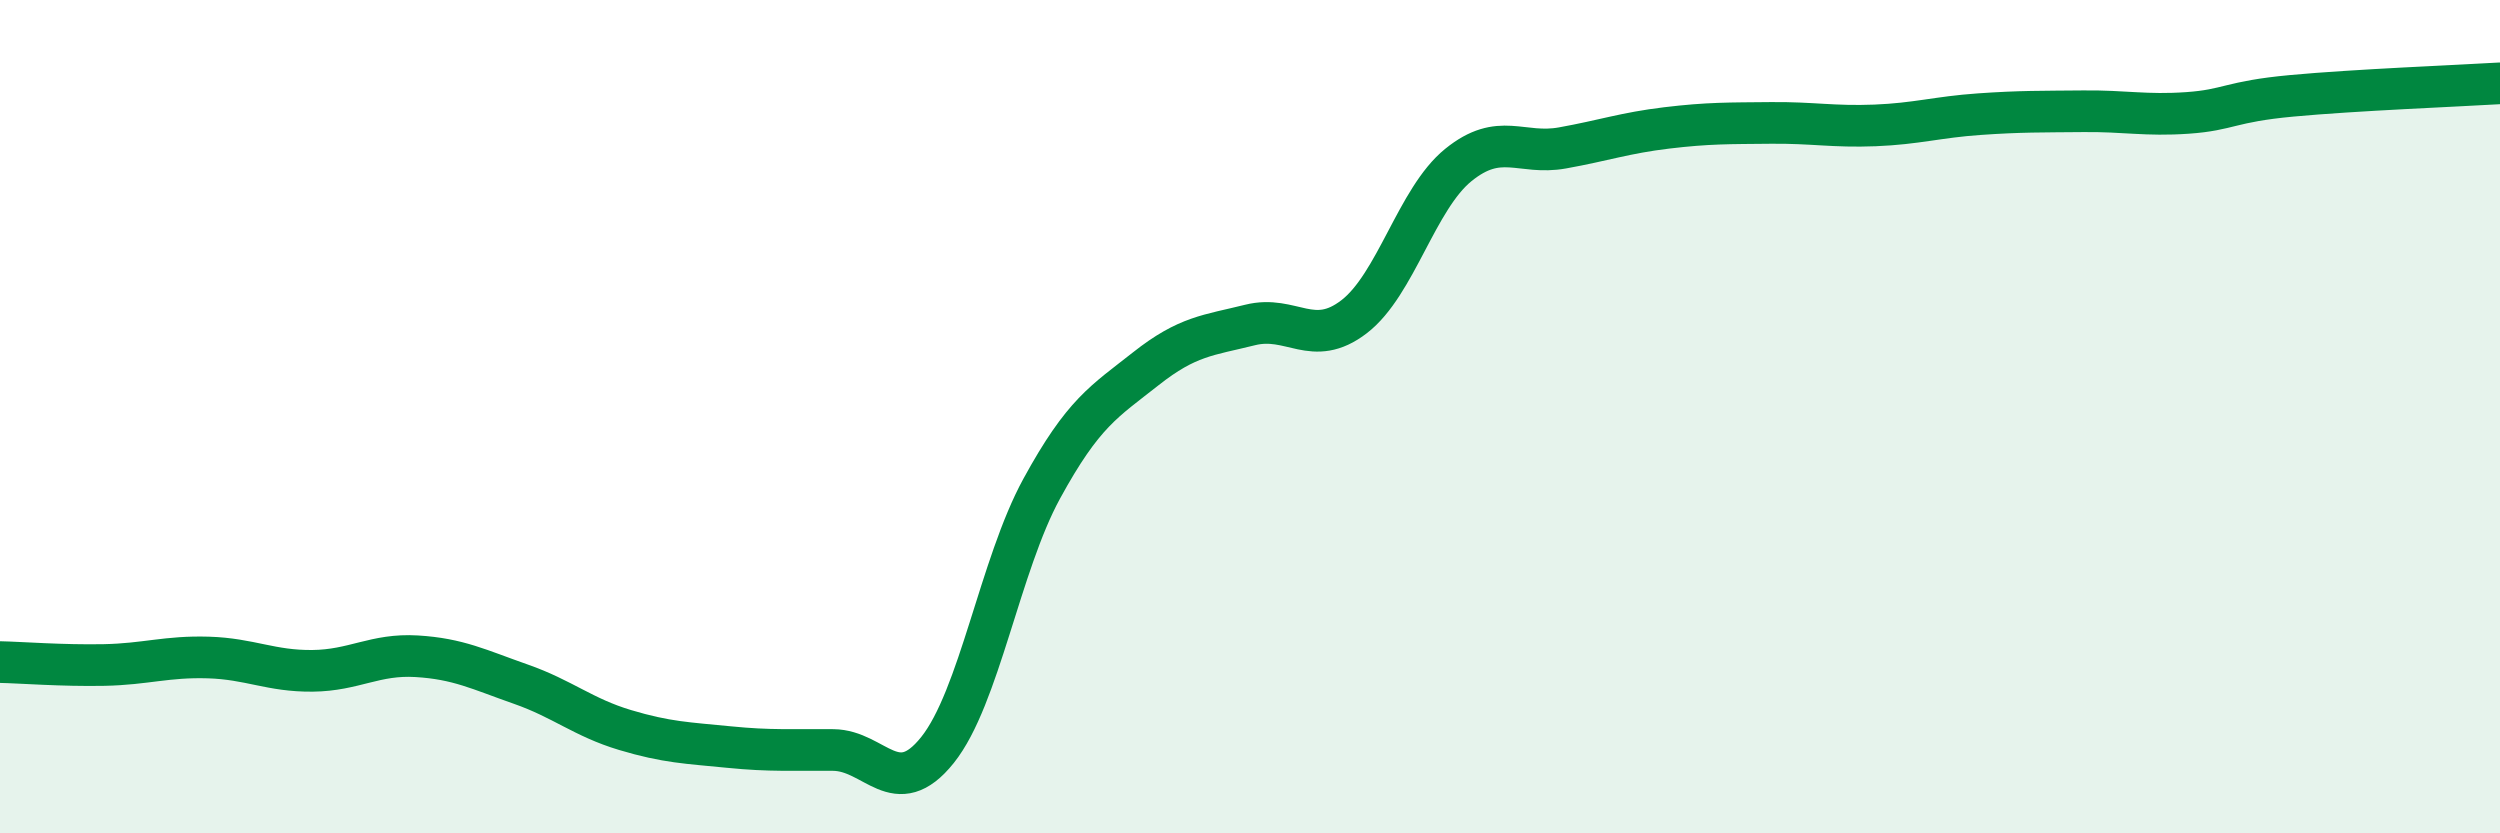 
    <svg width="60" height="20" viewBox="0 0 60 20" xmlns="http://www.w3.org/2000/svg">
      <path
        d="M 0,15.89 C 0.5,15.9 1.5,15.98 2.5,15.96 C 3.5,15.94 4,15.75 5,15.78 C 6,15.81 6.5,16.11 7.5,16.1 C 8.5,16.09 9,15.69 10,15.75 C 11,15.81 11.5,16.07 12.5,16.42 C 13.5,16.77 14,17.22 15,17.52 C 16,17.82 16.5,17.83 17.5,17.93 C 18.5,18.03 19,17.99 20,18 C 21,18.01 21.5,19.25 22.5,18 C 23.5,16.75 24,13.56 25,11.73 C 26,9.9 26.5,9.64 27.5,8.85 C 28.5,8.06 29,8.05 30,7.8 C 31,7.55 31.5,8.37 32.5,7.6 C 33.5,6.83 34,4.77 35,3.96 C 36,3.15 36.5,3.73 37.5,3.55 C 38.5,3.37 39,3.19 40,3.07 C 41,2.95 41.5,2.96 42.5,2.95 C 43.5,2.94 44,3.05 45,3.01 C 46,2.97 46.5,2.81 47.5,2.74 C 48.5,2.67 49,2.68 50,2.67 C 51,2.66 51.5,2.78 52.5,2.71 C 53.5,2.64 53.5,2.44 55,2.3 C 56.5,2.16 59,2.06 60,2L60 20L0 20Z"
        fill="#008740"
        opacity="0.1"
        stroke-linecap="round"
        stroke-linejoin="round"
      />
      <path
        d="M 0,15.89 C 0.5,15.9 1.5,15.98 2.5,15.96 C 3.5,15.94 4,15.75 5,15.78 C 6,15.81 6.5,16.11 7.5,16.1 C 8.5,16.09 9,15.69 10,15.75 C 11,15.81 11.5,16.07 12.5,16.42 C 13.5,16.77 14,17.22 15,17.52 C 16,17.82 16.5,17.83 17.5,17.93 C 18.5,18.03 19,17.99 20,18 C 21,18.01 21.5,19.25 22.5,18 C 23.5,16.75 24,13.56 25,11.73 C 26,9.9 26.5,9.64 27.5,8.85 C 28.5,8.06 29,8.05 30,7.8 C 31,7.55 31.5,8.37 32.5,7.6 C 33.5,6.83 34,4.77 35,3.96 C 36,3.15 36.5,3.73 37.5,3.55 C 38.5,3.37 39,3.19 40,3.07 C 41,2.95 41.5,2.96 42.5,2.95 C 43.5,2.94 44,3.05 45,3.01 C 46,2.97 46.5,2.81 47.5,2.74 C 48.5,2.67 49,2.68 50,2.67 C 51,2.66 51.5,2.78 52.5,2.71 C 53.5,2.64 53.5,2.44 55,2.3 C 56.5,2.16 59,2.06 60,2"
        stroke="#008740"
        stroke-width="1"
        fill="none"
        stroke-linecap="round"
        stroke-linejoin="round"
      />
    </svg>
  